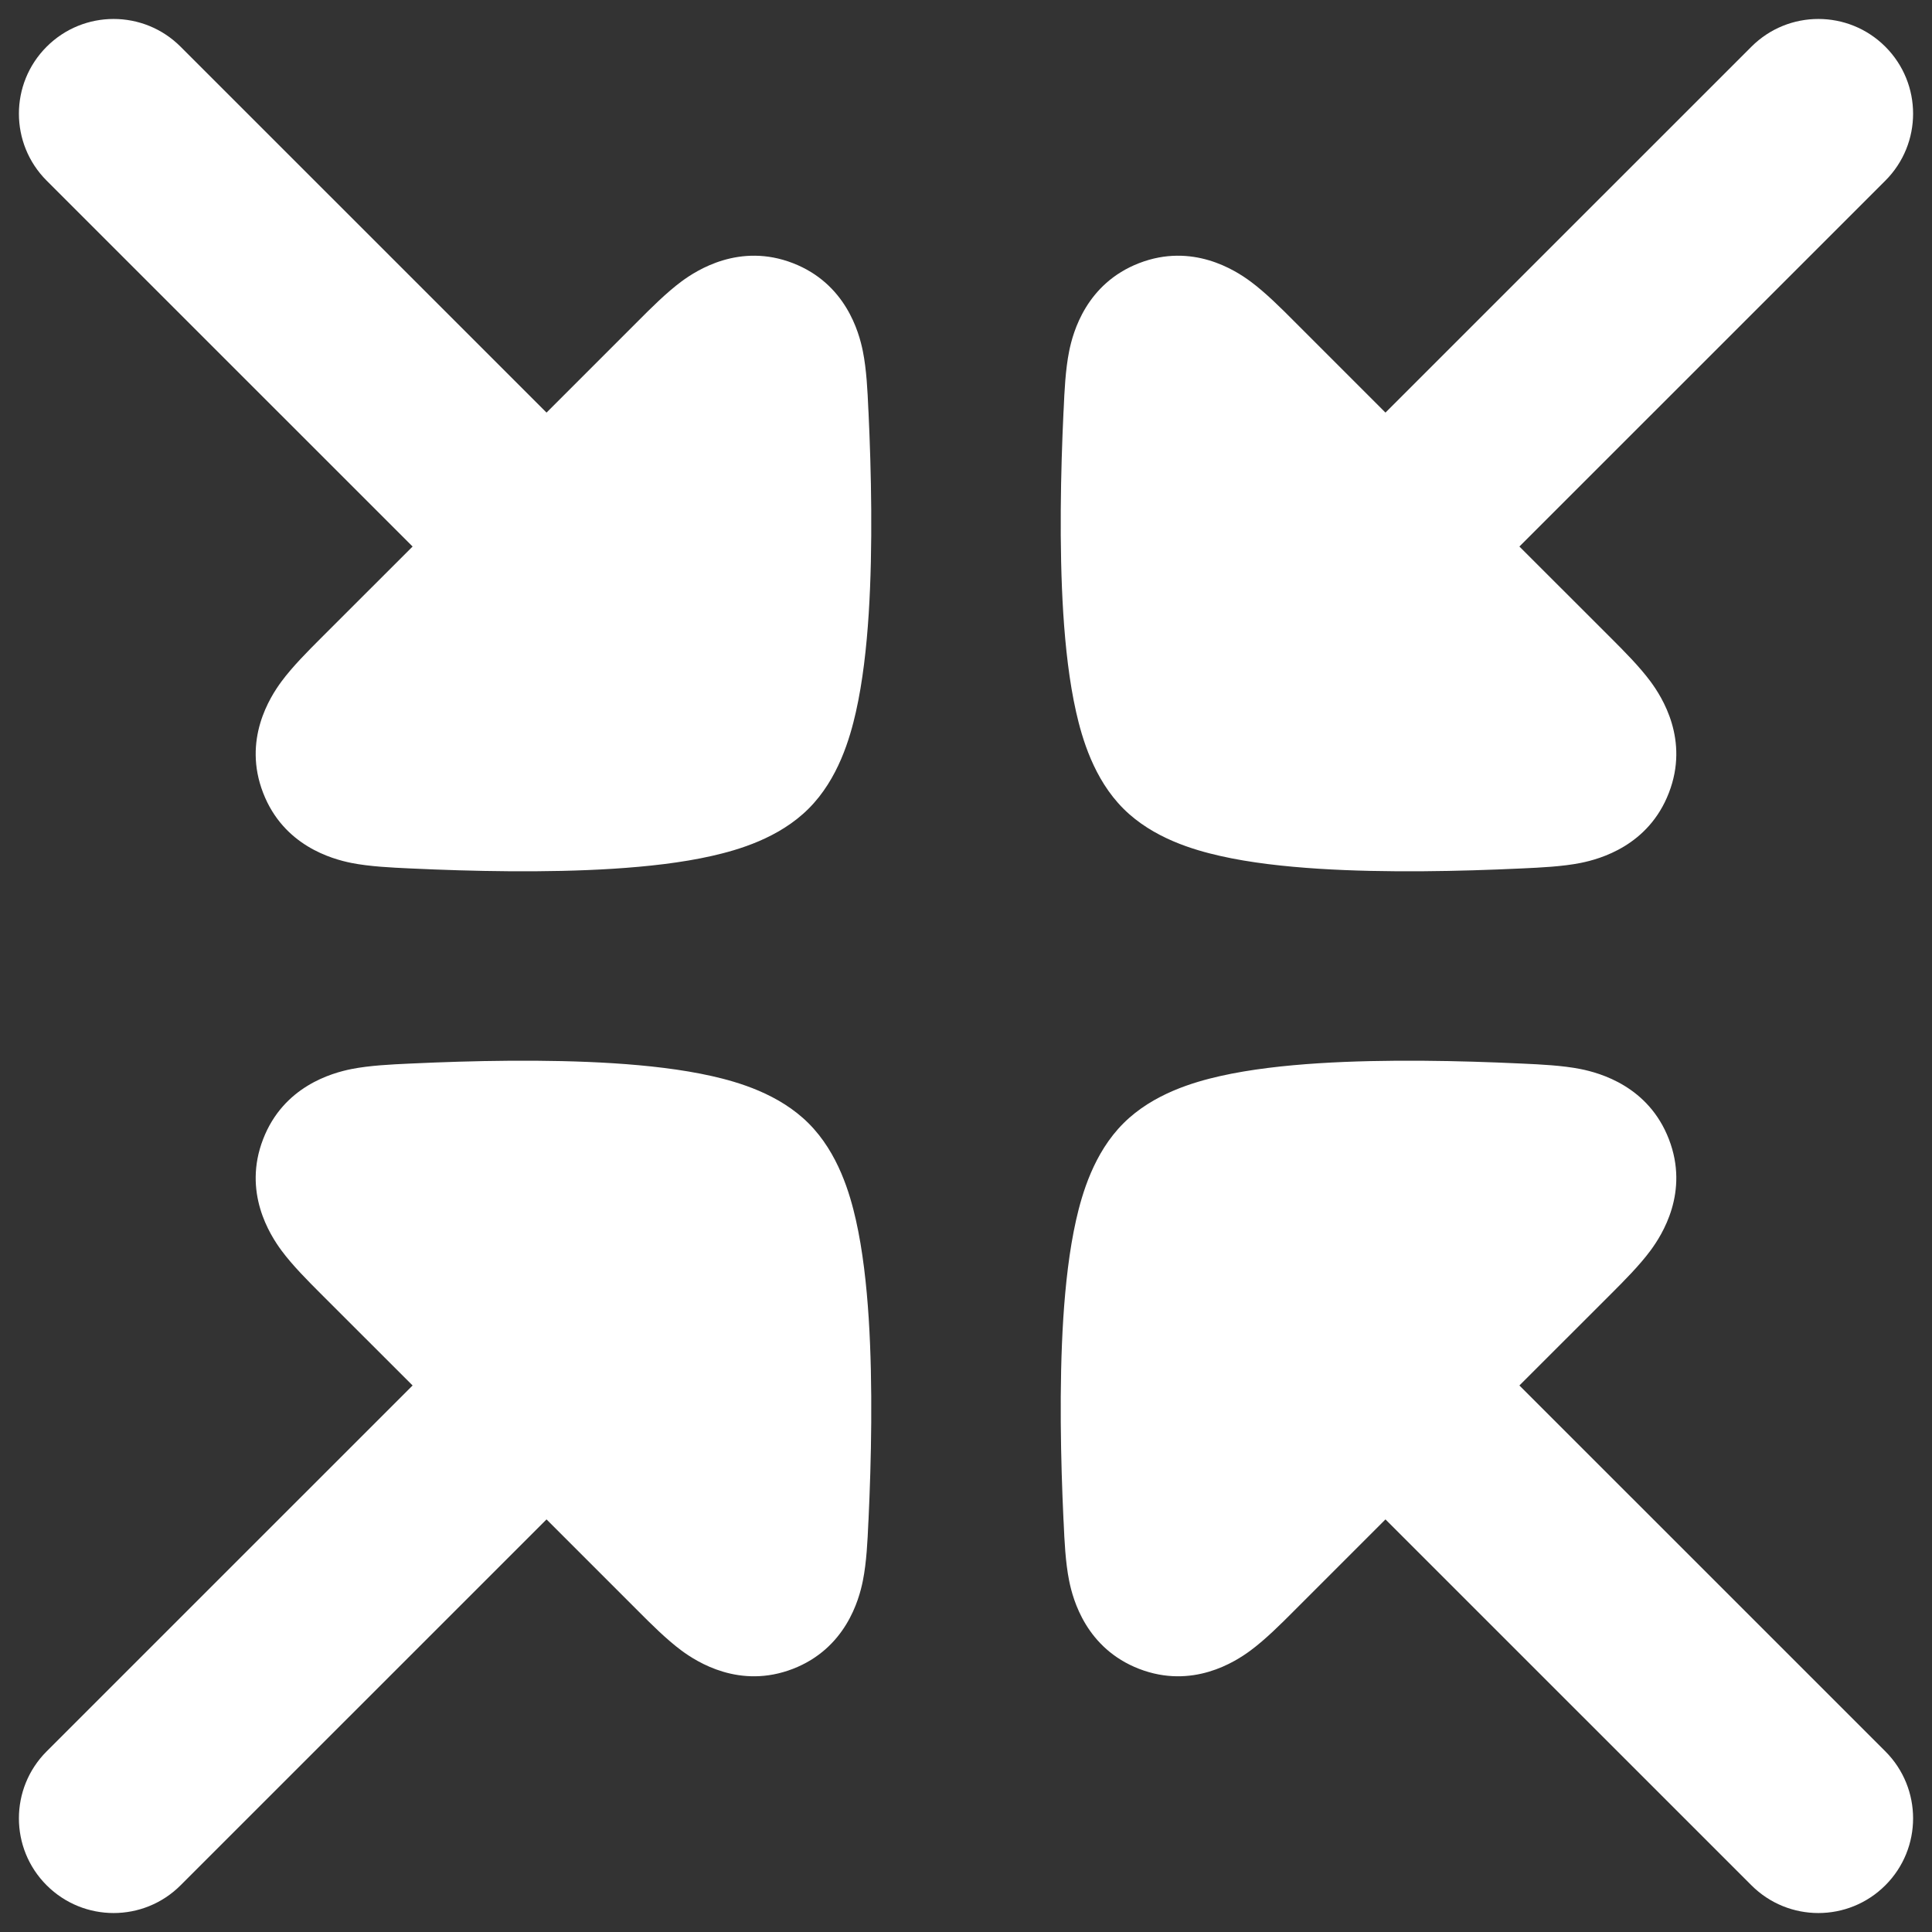 <svg width="34" height="34" viewBox="0 0 34 34" fill="none" xmlns="http://www.w3.org/2000/svg">
<rect x="0" y="0" width="34" height="34" fill="#333333" stroke="none"/>
<path d="M30.822 0.822C31.473 0.171 32.528 0.171 33.179 0.822C33.83 1.473 33.83 2.528 33.179 3.179L26.739 9.618L28.307 11.185L28.356 11.234C28.574 11.452 28.852 11.73 29.047 11.994C29.249 12.268 29.732 13.019 29.369 13.954C29.01 14.883 28.159 15.117 27.818 15.186C27.497 15.25 27.106 15.268 26.803 15.282L26.735 15.285C25.723 15.332 24.391 15.364 23.202 15.288C22.61 15.25 22.004 15.184 21.469 15.062C21.015 14.959 20.292 14.753 19.77 14.231C19.247 13.709 19.041 12.986 18.938 12.531C18.817 11.996 18.75 11.39 18.712 10.799C18.637 9.609 18.668 8.278 18.715 7.266L18.719 7.197C18.732 6.894 18.75 6.504 18.815 6.182C18.883 5.842 19.118 4.991 20.046 4.631C20.982 4.269 21.733 4.751 22.006 4.953C22.271 5.149 22.549 5.427 22.766 5.645L22.815 5.694L24.382 7.261L30.822 0.822Z" fill="white"/>
<path d="M3.178 0.822C2.527 0.171 1.472 0.171 0.821 0.822C0.17 1.473 0.17 2.528 0.821 3.179L7.261 9.618L5.693 11.185L5.644 11.234C5.426 11.452 5.148 11.73 4.953 11.994C4.751 12.268 4.268 13.019 4.631 13.954C4.99 14.883 5.841 15.117 6.182 15.186C6.503 15.25 6.894 15.268 7.197 15.282L7.265 15.285C8.277 15.332 9.609 15.364 10.798 15.288C11.39 15.25 11.996 15.184 12.531 15.062C12.985 14.959 13.708 14.753 14.23 14.231C14.753 13.709 14.959 12.986 15.062 12.531C15.183 11.996 15.25 11.39 15.288 10.799C15.363 9.609 15.332 8.278 15.285 7.266L15.281 7.197C15.268 6.894 15.25 6.504 15.185 6.182C15.117 5.842 14.882 4.991 13.954 4.631C13.018 4.269 12.267 4.751 11.993 4.953C11.729 5.149 11.451 5.427 11.234 5.645L11.185 5.694L9.618 7.261L3.178 0.822Z" fill="white"/>
<path d="M3.178 33.178C2.527 33.829 1.472 33.829 0.821 33.178C0.17 32.528 0.17 31.472 0.821 30.821L7.261 24.382L5.693 22.815L5.644 22.766C5.426 22.548 5.148 22.27 4.953 22.006C4.751 21.732 4.268 20.981 4.631 20.046C4.99 19.117 5.841 18.883 6.182 18.814C6.503 18.75 6.894 18.732 7.197 18.718L7.265 18.715C8.277 18.668 9.609 18.636 10.798 18.712C11.39 18.75 11.996 18.817 12.531 18.938C12.985 19.041 13.708 19.247 14.23 19.769C14.753 20.291 14.959 21.014 15.062 21.468C15.183 22.004 15.25 22.61 15.288 23.201C15.363 24.391 15.332 25.722 15.285 26.734L15.281 26.803C15.268 27.105 15.25 27.496 15.185 27.818C15.117 28.158 14.882 29.009 13.954 29.369C13.018 29.731 12.267 29.249 11.993 29.047C11.729 28.851 11.451 28.573 11.234 28.355L11.185 28.306L9.618 26.739L3.178 33.178Z" fill="white"/>
<path d="M30.822 33.178C31.473 33.829 32.528 33.829 33.179 33.178C33.83 32.528 33.83 31.472 33.179 30.821L26.739 24.382L28.307 22.815L28.356 22.766C28.574 22.548 28.852 22.27 29.047 22.006C29.249 21.732 29.732 20.981 29.369 20.046C29.01 19.117 28.159 18.883 27.818 18.814C27.497 18.75 27.106 18.732 26.803 18.718L26.735 18.715C25.723 18.668 24.391 18.636 23.202 18.712C22.61 18.75 22.004 18.817 21.469 18.938C21.015 19.041 20.292 19.247 19.77 19.769C19.247 20.291 19.041 21.014 18.938 21.468C18.817 22.004 18.75 22.61 18.712 23.201C18.637 24.391 18.668 25.722 18.715 26.734L18.719 26.803C18.732 27.105 18.75 27.496 18.815 27.818C18.883 28.158 19.118 29.009 20.046 29.369C20.982 29.731 21.733 29.249 22.006 29.047C22.271 28.851 22.549 28.573 22.766 28.355L22.815 28.306L24.382 26.739L30.822 33.178Z" fill="white"/>
</svg>
